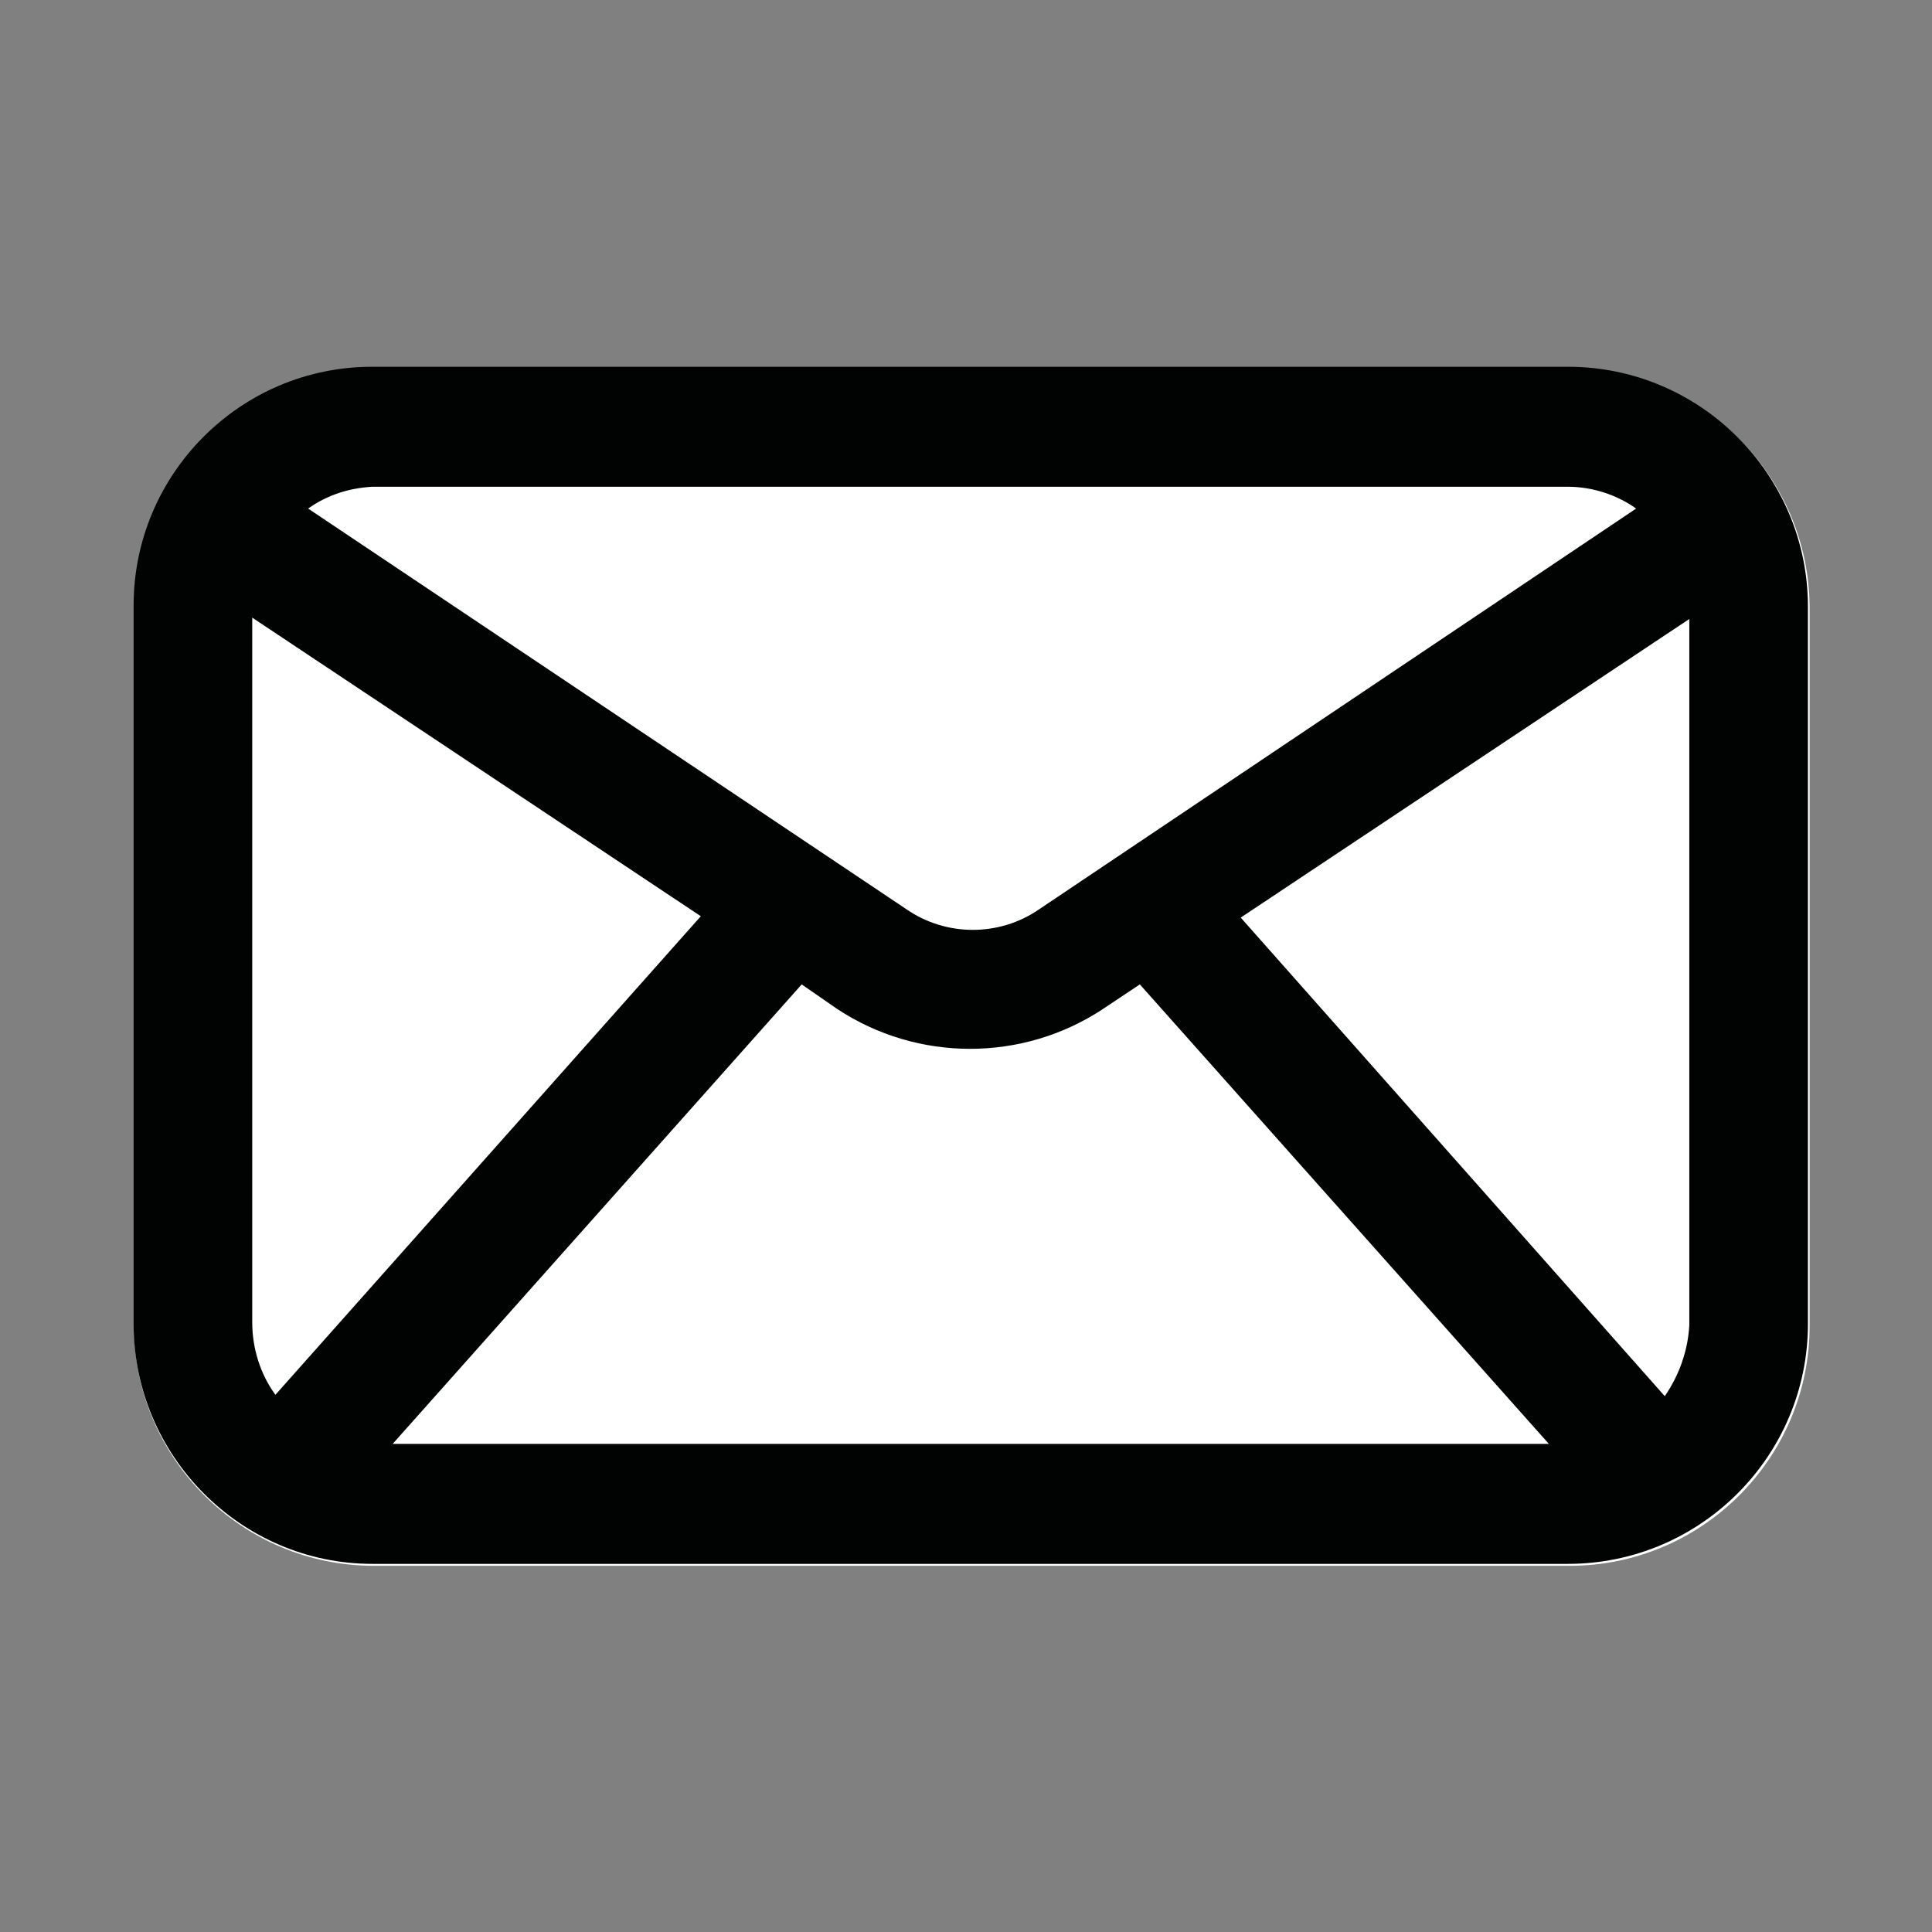 <?xml version="1.0" encoding="utf-8"?>
<!-- Generator: Adobe Illustrator 26.0.1, SVG Export Plug-In . SVG Version: 6.00 Build 0)  -->
<svg version="1.1" id="Laag_1" xmlns="http://www.w3.org/2000/svg" xmlns:xlink="http://www.w3.org/1999/xlink" x="0px" y="0px"
	 width="141.7px" height="141.7px" viewBox="0 0 141.7 141.7" style="enable-background:new 0 0 141.7 141.7;" xml:space="preserve"
	>
<rect x="0" y="0" width="141.7" height="141.7" fill="#808080" stroke="none"/>
<style type="text/css">
	.st0{fill:#FFFFFF;}
	.st1{fill:#010202;}
</style>
<g id="Group_119" transform="translate(-6.25 -18.75)">
	<g id="Group_117" transform="translate(6.375 18.892)">
		<path id="Path_169" class="st0" d="M115,26.9H27.3c-9.7,0-17.6,7.9-17.6,17.5v52.7c0,9.7,7.9,17.6,17.6,17.6H115
			c9.7,0,17.6-7.9,17.6-17.6l0,0V44.5C132.6,34.8,124.7,26.9,115,26.9z"/>
	</g>
	<g id="Group_118" transform="translate(6.25 18.75)">
		<path id="Path_170" class="st1" d="M115,26.9H27.3c-9.7,0-17.5,7.9-17.5,17.5v52.7c0,9.7,7.9,17.6,17.5,17.6H115
			c9.7,0,17.6-7.9,17.6-17.6c0,0,0,0,0,0V44.5C132.6,34.8,124.7,26.9,115,26.9z M115,35.7c1.8,0,3.6,0.6,5,1.6L76.2,66.7
			c-2.9,2-6.8,2-9.7,0L22.6,37.3c1.4-1,3-1.5,4.7-1.6H115z M61.4,74c5.9,3.9,13.6,3.9,19.5,0l2.7-1.8l30,33.7H28.8l30-33.7L61.4,74z
			 M18.5,45.3l32.9,21.9l-31.2,35.1c-1.1-1.5-1.7-3.4-1.7-5.3V45.3z M122.1,102.4L91,67.3l32.9-21.9v51.8
			C123.8,99,123.2,100.8,122.1,102.4L122.1,102.4z"/>
	</g>
</g>
</svg>
